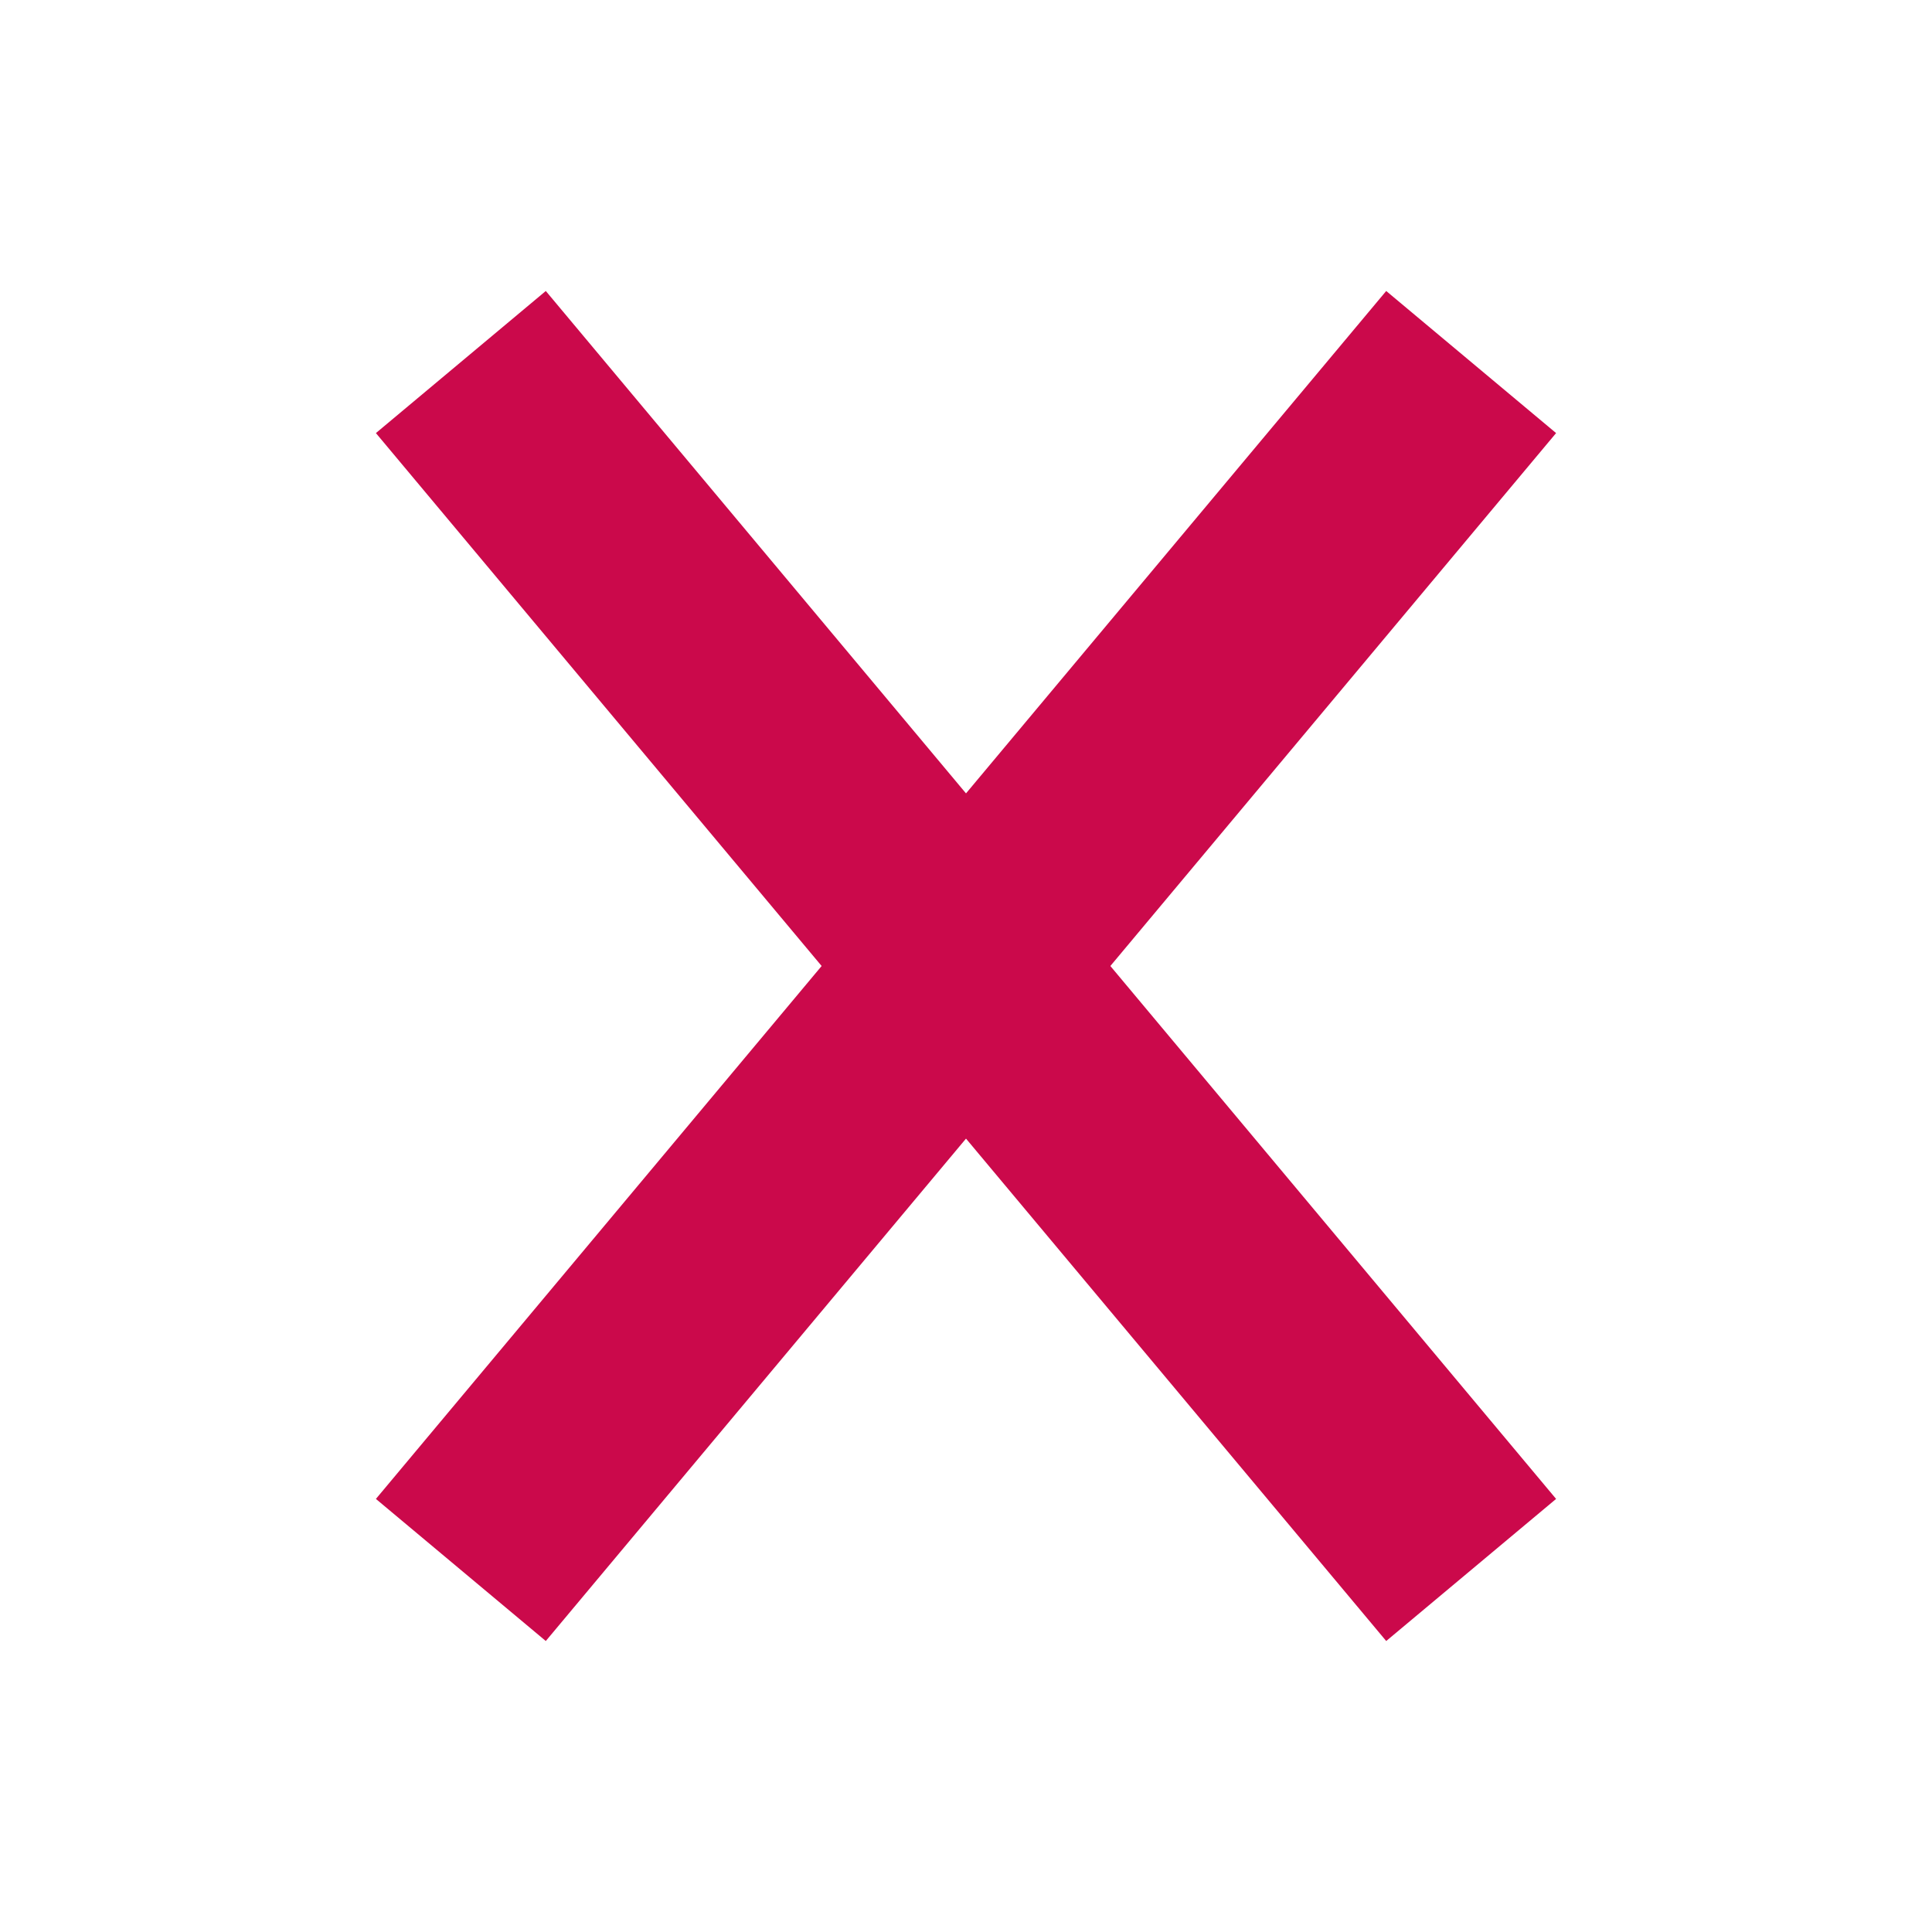 <svg id="Layer_1" data-name="Layer 1" xmlns="http://www.w3.org/2000/svg" viewBox="0 0 22.68 22.68"><defs><style>.cls-1{fill:none;stroke:#cb094b;stroke-miterlimit:10;stroke-width:2.6px;}</style></defs><title>redcross-</title><line class="cls-1" x1="5.41" y1="18.43" x2="17.27" y2="4.25"/><line class="cls-1" x1="17.27" y1="18.43" x2="5.41" y2="4.25"/></svg>